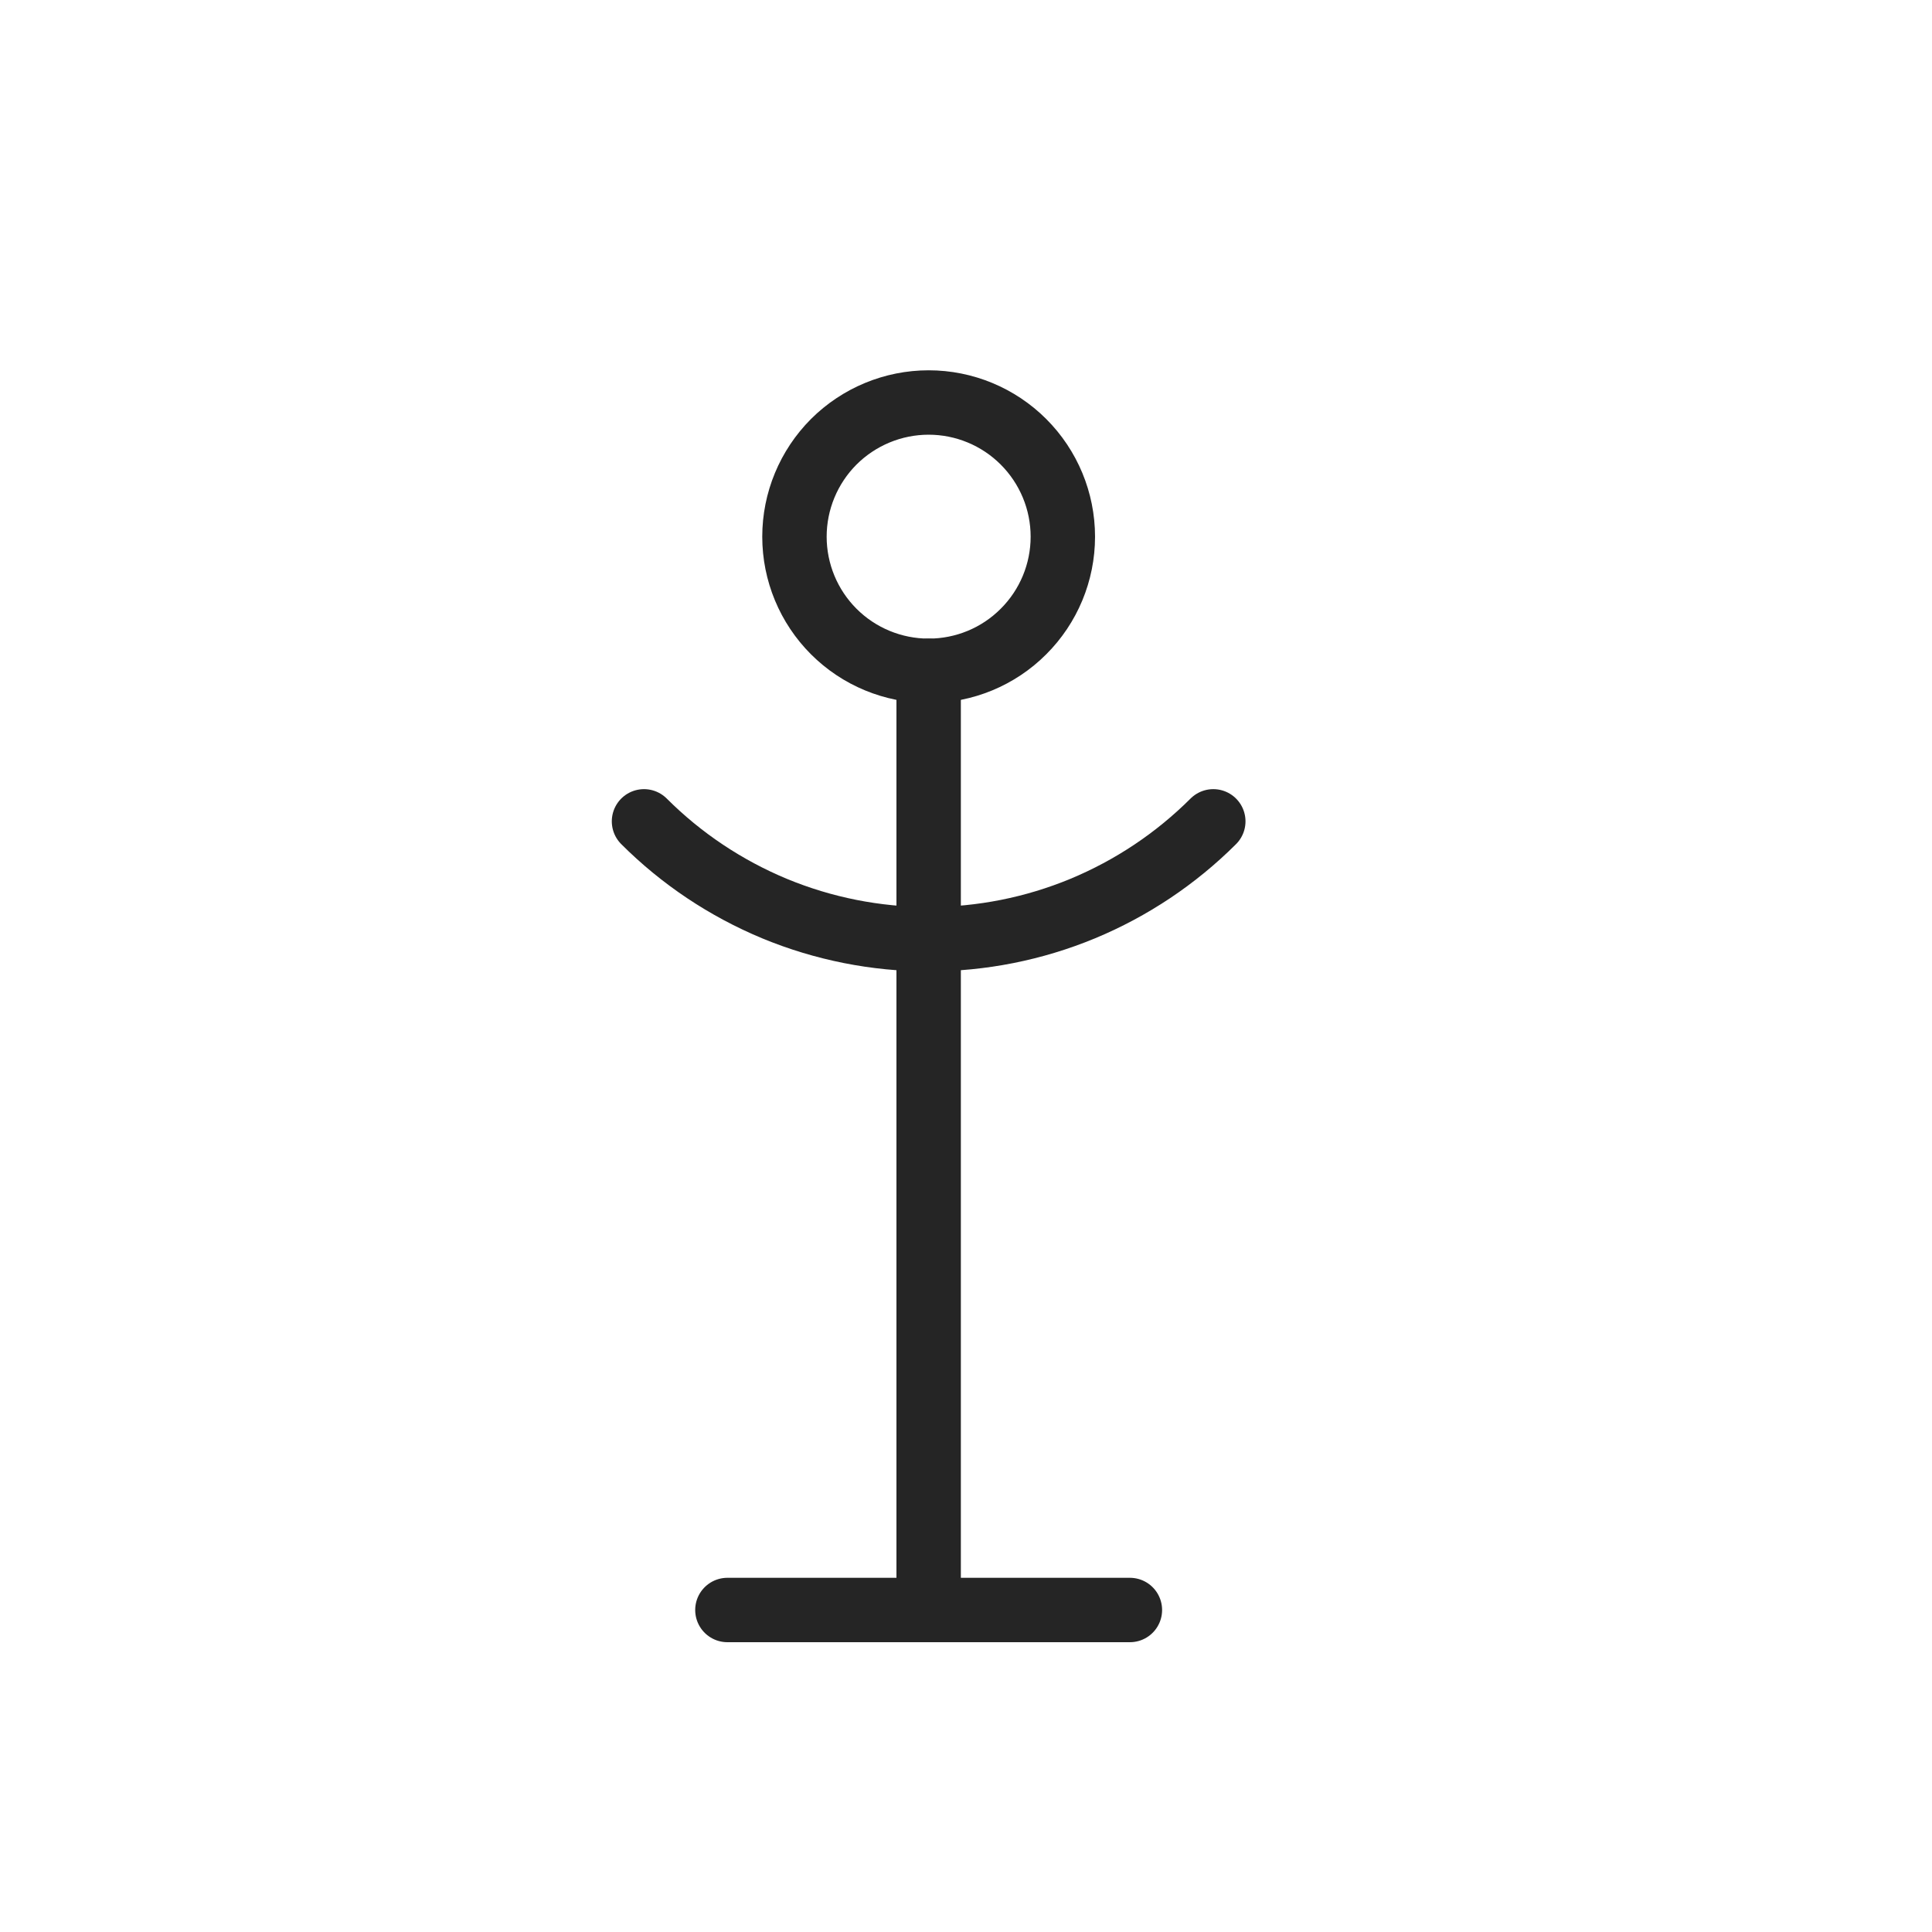 <svg width="24" height="24" viewBox="0 0 24 24" fill="none" xmlns="http://www.w3.org/2000/svg">
<path d="M9.869 6.667C9.869 7.109 10.045 7.533 10.357 7.845C10.67 8.158 11.094 8.333 11.536 8.333C11.978 8.333 12.402 8.158 12.714 7.845C13.027 7.533 13.203 7.109 13.203 6.667C13.203 6.225 13.027 5.801 12.714 5.488C12.402 5.176 11.978 5 11.536 5C11.094 5 10.67 5.176 10.357 5.488C10.045 5.801 9.869 6.225 9.869 6.667Z" stroke="#252525" stroke-width="0.8" stroke-linecap="round" stroke-linejoin="round"/>
<path d="M11.536 8.333V20" stroke="#252525" stroke-width="0.8" stroke-linecap="round" stroke-linejoin="round"/>
<path d="M9.036 20H14.036" stroke="#252525" stroke-width="0.8" stroke-linecap="round" stroke-linejoin="round"/>
<path d="M8 10.203C8.464 10.667 9.016 11.035 9.622 11.287C10.229 11.538 10.879 11.667 11.536 11.667C12.193 11.667 12.843 11.538 13.449 11.287C14.056 11.035 14.607 10.667 15.072 10.203" stroke="#252525" stroke-width="0.8" stroke-linecap="round" stroke-linejoin="round"/>
</svg>
